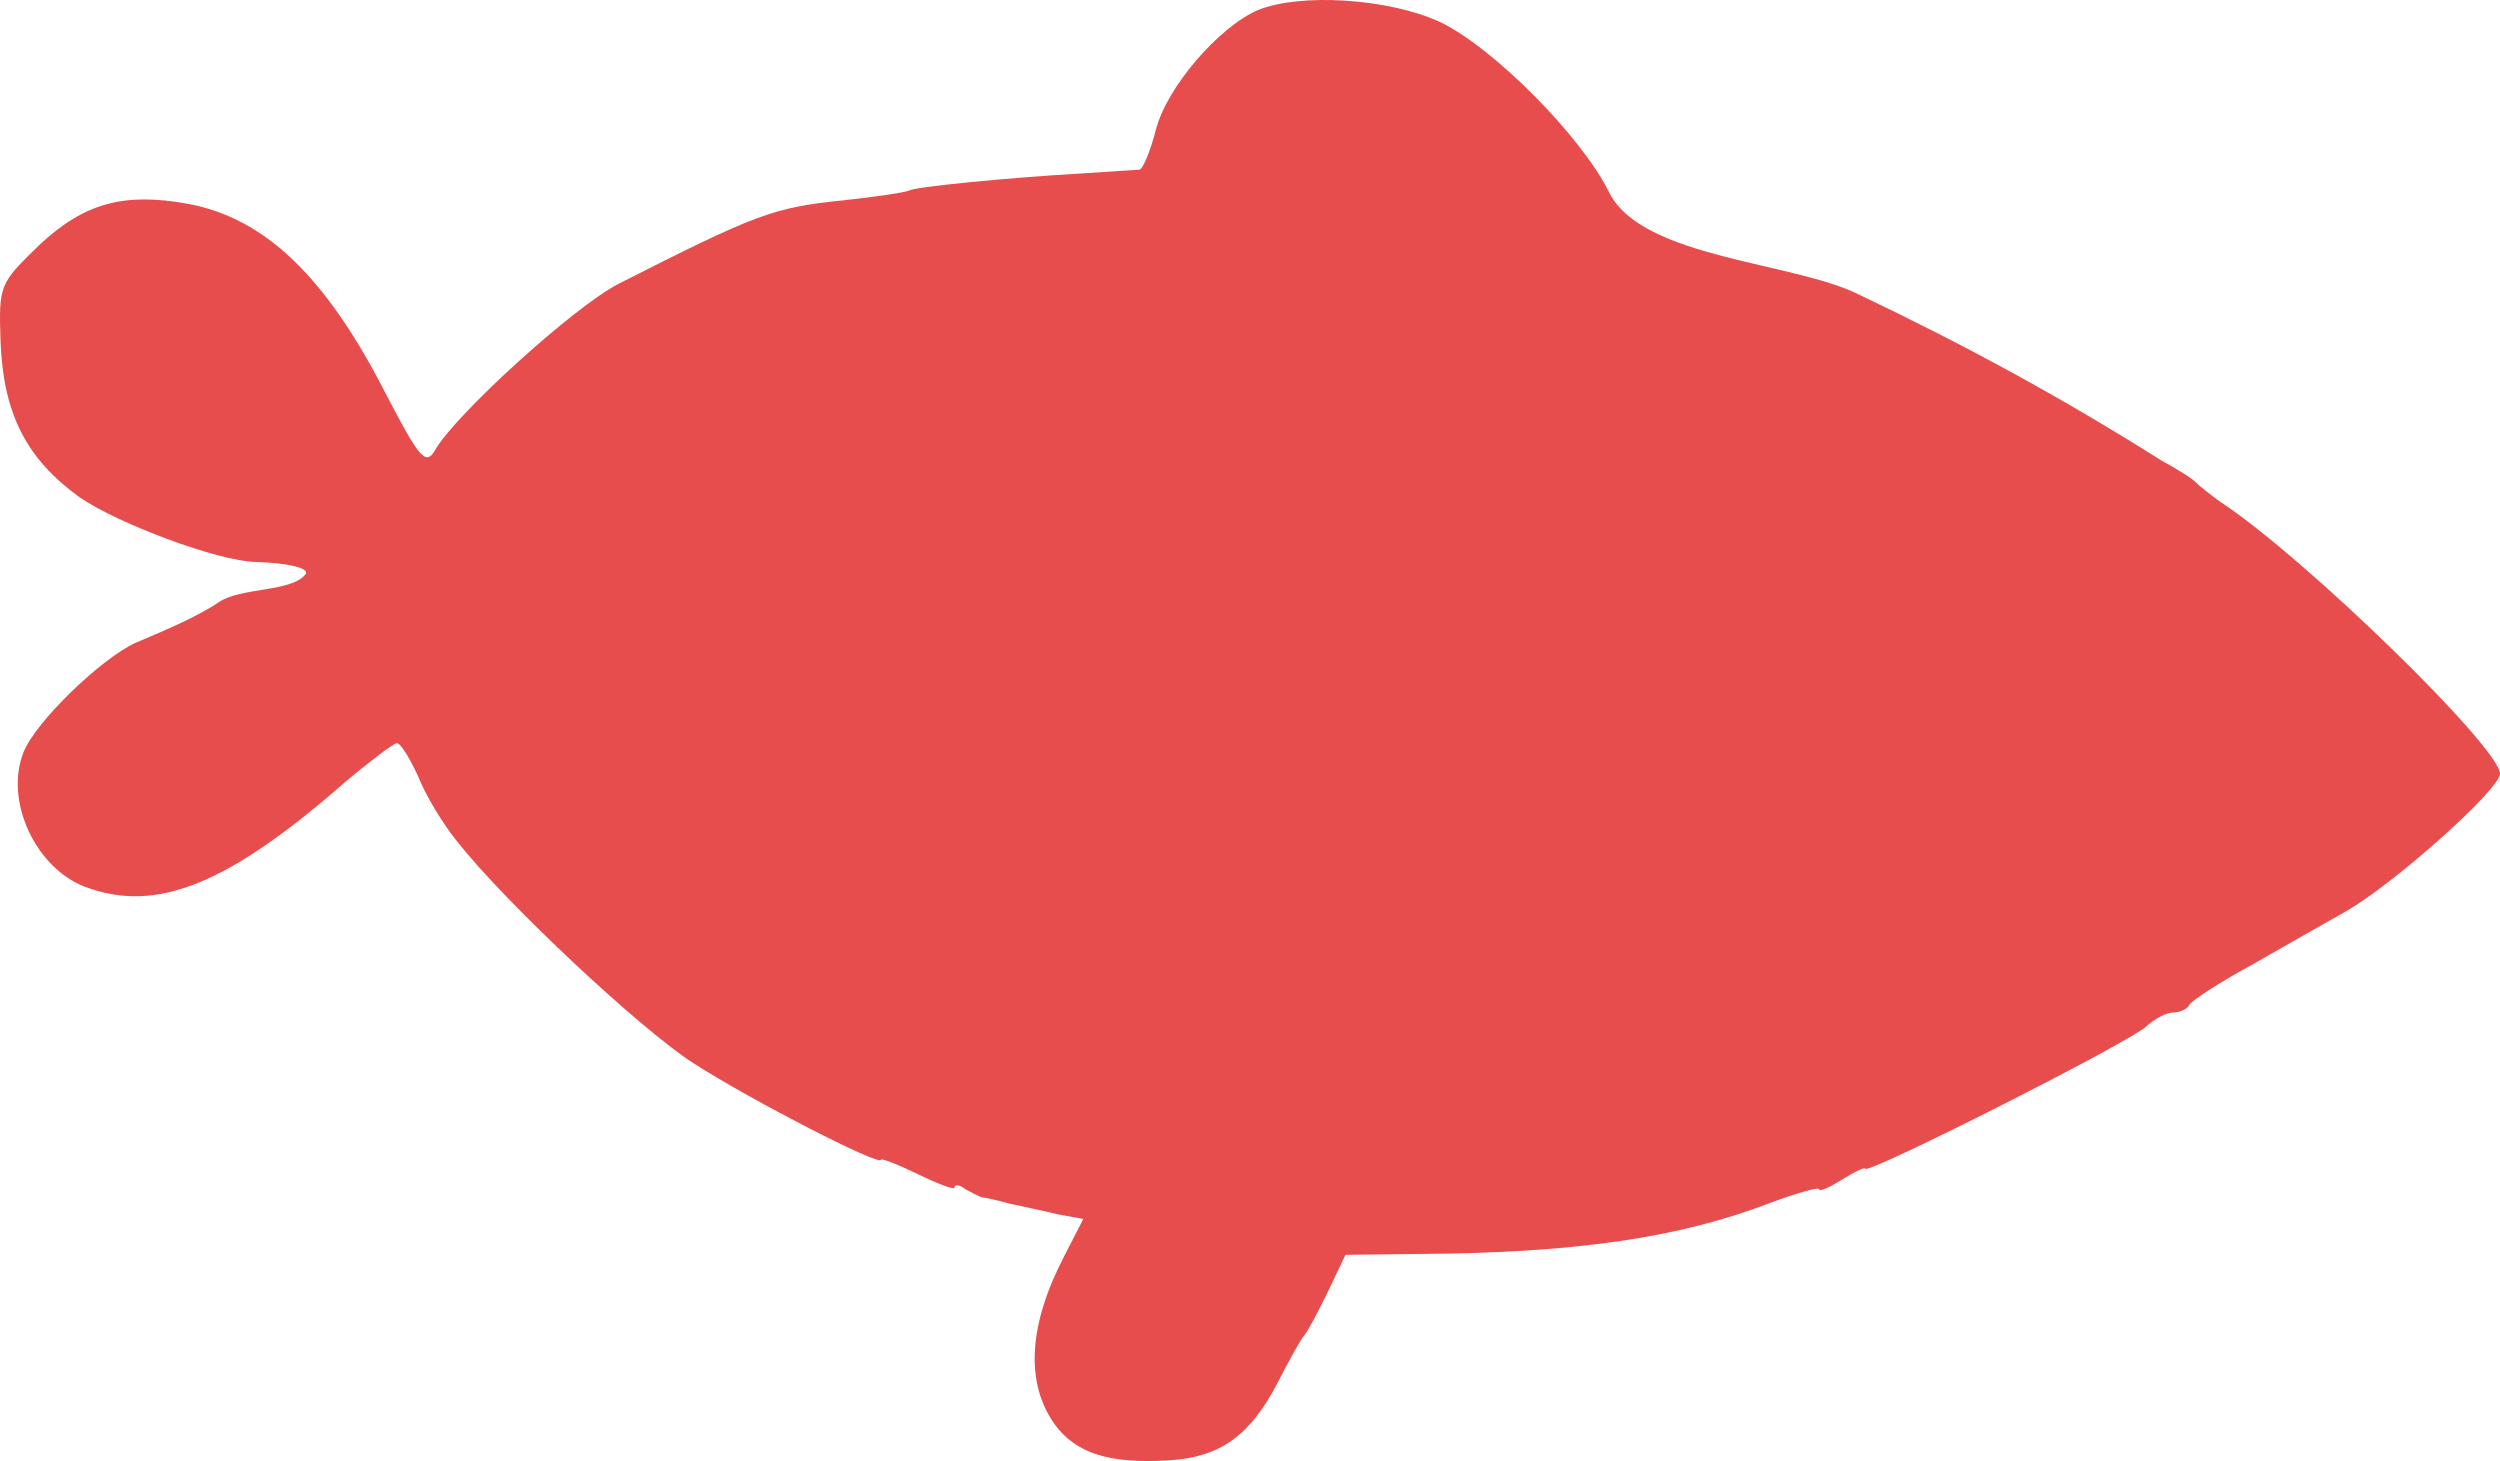 <?xml version="1.0" encoding="UTF-8"?> <svg xmlns="http://www.w3.org/2000/svg" width="462" height="270" viewBox="0 0 462 270" fill="none"><path d="M265.984 4.001C275.845 8.645 292.335 25.231 297.435 35.68C303.622 47.752 331.363 48.361 343.507 54.423C363.259 63.834 381.022 73.481 399.438 85.107C402.498 86.766 405.388 88.59 405.898 89.254C406.408 89.751 408.448 91.41 410.319 92.737C425.959 103.02 462 138.183 462 142.993C462 145.812 442.789 163.062 433.609 168.37C430.039 170.36 422.219 174.838 416.099 178.321C409.979 181.639 404.708 185.122 404.538 185.785C404.198 186.448 402.838 187.112 401.648 187.112C400.288 187.112 398.248 188.273 396.718 189.6C393.998 192.42 344.697 217.299 344.697 215.972C344.697 215.64 342.827 216.469 340.447 217.962C338.066 219.455 336.196 220.284 336.196 219.787C336.196 219.289 332.116 220.45 327.186 222.275C310.356 228.743 291.145 231.563 262.244 231.729L248.644 231.895L245.244 239.027C243.374 242.841 241.504 246.325 240.994 246.822C240.484 247.32 238.274 251.3 236.064 255.613C230.963 265.399 225.353 269.379 215.833 269.877C204.953 270.54 198.833 268.55 194.922 263.242C189.482 255.613 189.992 244.998 196.622 232.226L200.193 225.26L195.602 224.431C192.882 223.767 188.972 222.938 186.592 222.44C184.212 221.777 182.002 221.279 181.492 221.279C180.982 221.114 179.622 220.45 178.432 219.787C177.412 218.957 176.392 218.792 176.392 219.455C176.392 219.953 173.332 218.792 169.592 216.967C165.852 215.143 162.792 213.982 162.792 214.313C162.792 215.64 139.161 203.532 128.281 196.566C118.59 190.429 93.43 166.877 84.419 155.432C81.869 152.281 78.639 146.973 77.279 143.49C75.749 140.173 74.049 137.353 73.369 137.353C72.689 137.353 68.609 140.505 64.019 144.32C42.258 163.394 28.998 168.867 15.737 163.891C6.557 160.408 0.777 147.969 4.347 139.012C6.557 133.373 18.797 121.597 25.088 118.777C29.679 116.817 36.202 114.14 40.388 111.313C44.472 108.467 54.174 109.466 56.538 106.006C57.048 105.01 53.308 104.015 47.188 103.849C40.218 103.684 21.688 96.717 14.717 91.907C4.857 84.775 0.607 76.482 0.097 63.047C-0.243 52.598 -0.073 52.432 7.237 45.3C15.567 37.505 22.878 35.514 34.778 37.671C48.888 40.325 60.109 50.94 71.159 72.502C77.449 84.609 78.639 86.102 80.339 83.283C83.909 76.814 106.18 56.579 114.34 52.432C139.841 39.495 142.901 38.334 155.991 37.007C162.111 36.344 167.552 35.514 168.062 35.183C169.252 34.519 185.912 32.861 200.193 32.031C205.293 31.7 210.053 31.368 210.563 31.368C211.243 31.202 212.603 27.885 213.623 23.904C215.663 16.109 225.183 4.996 232.493 1.845C240.314 -1.307 256.464 -0.312 265.984 4.001Z" fill="#E84D4D"></path></svg> 